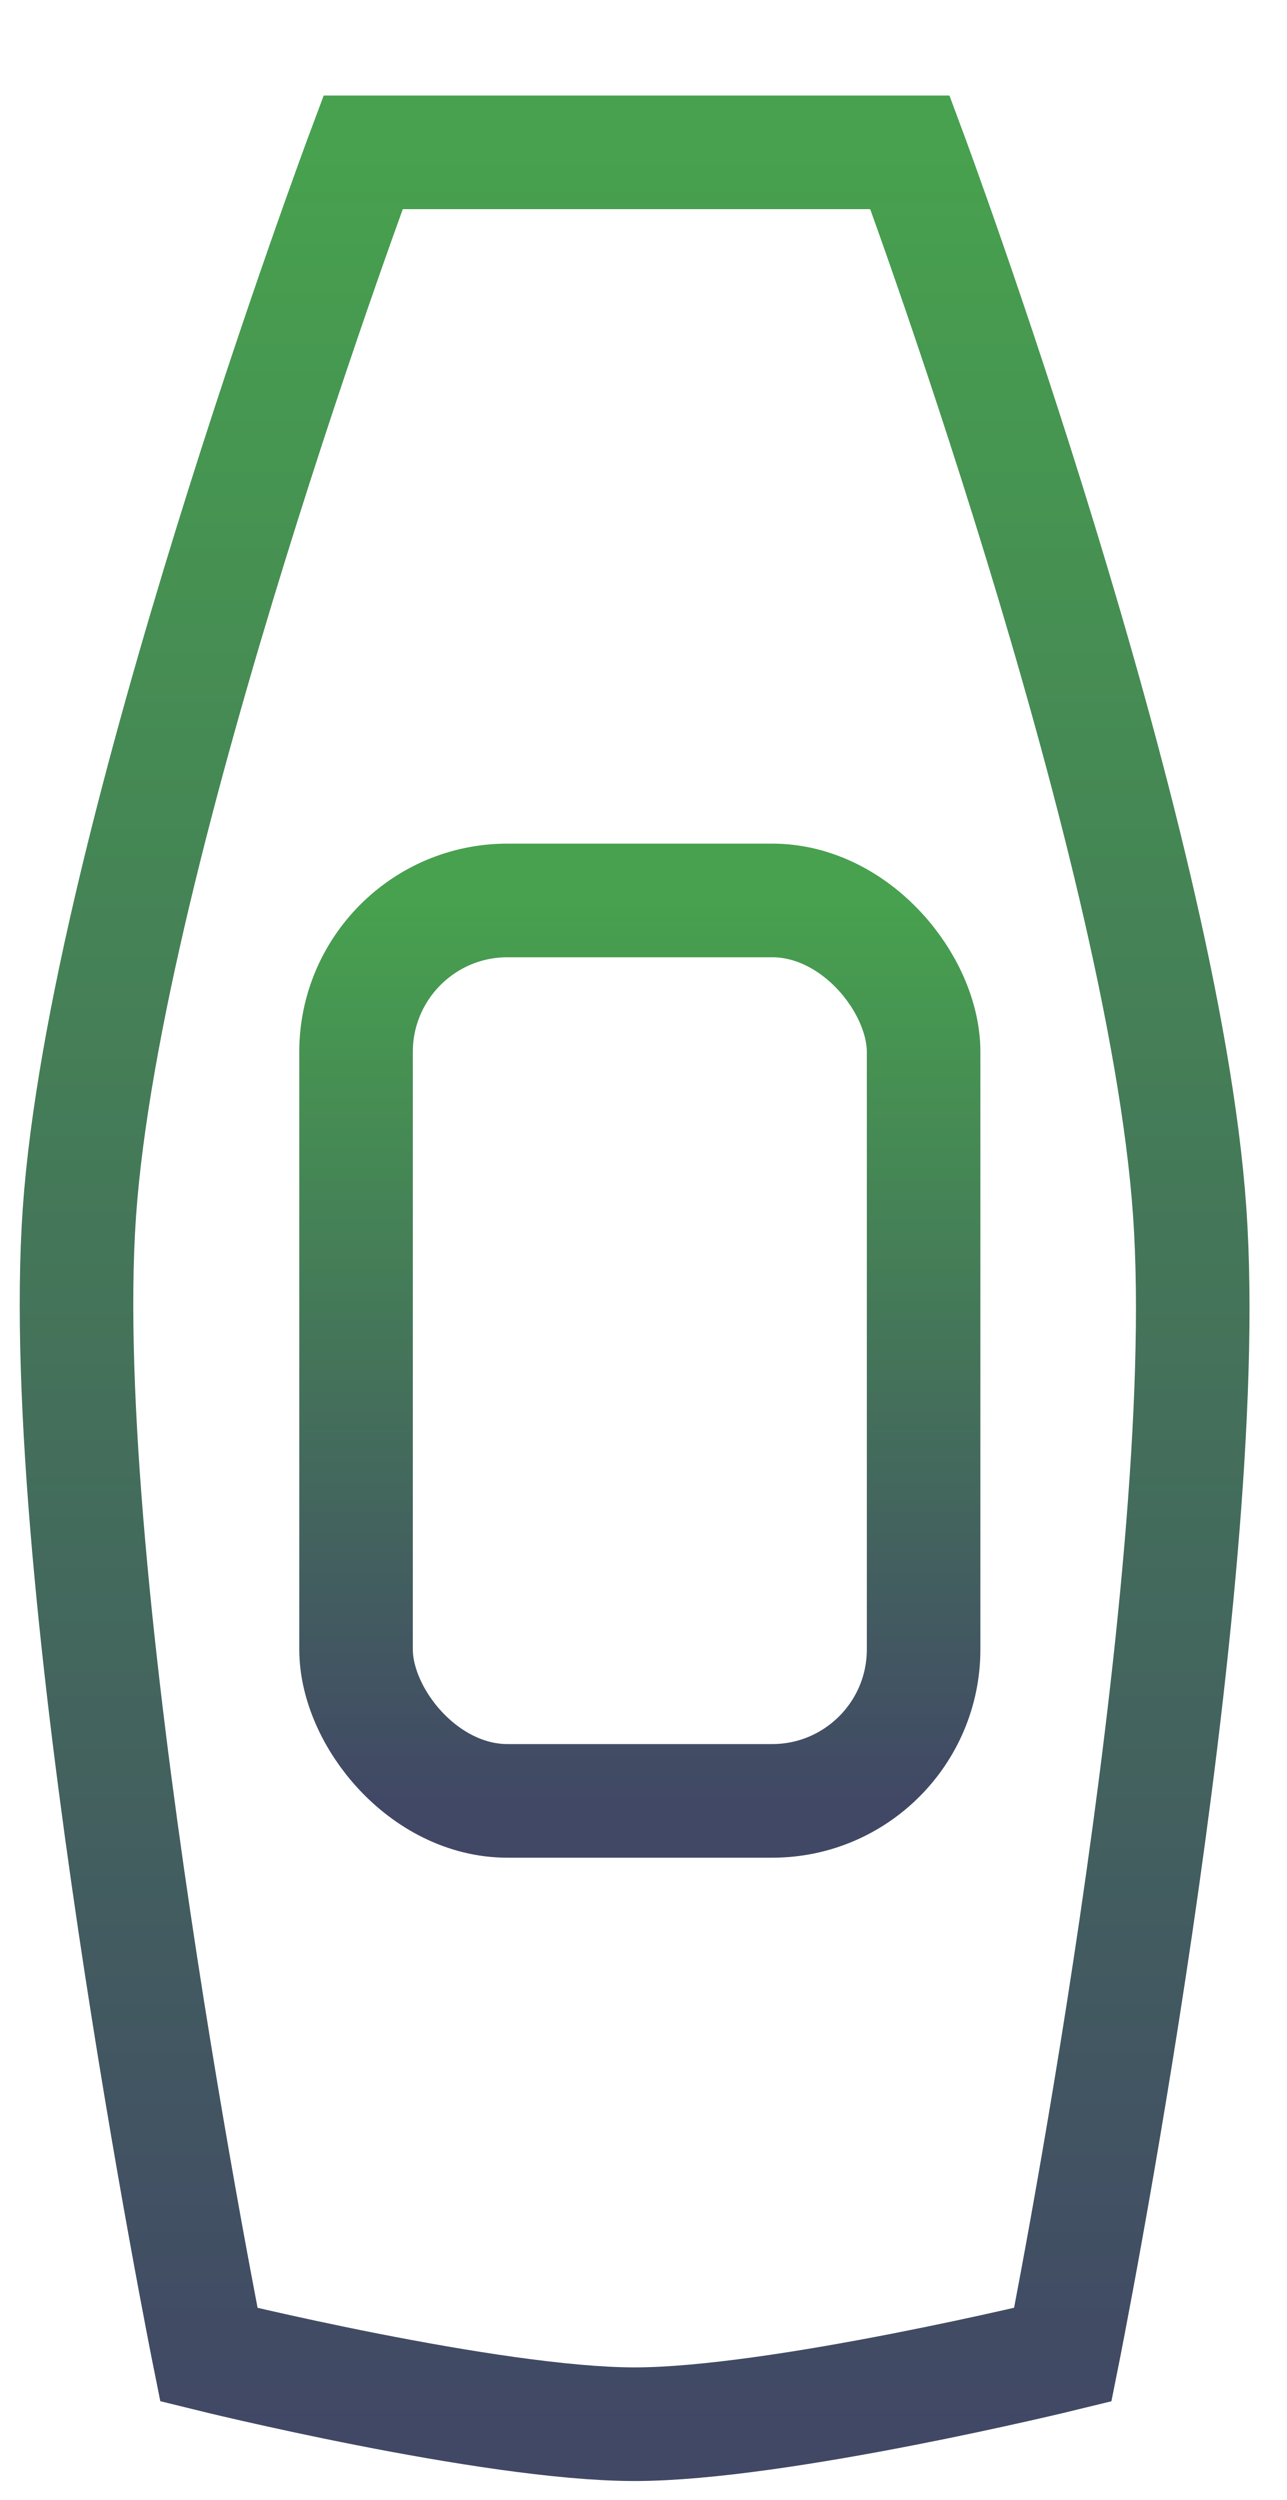 <svg width="17" height="33" viewBox="0 0 17 33" fill="none" xmlns="http://www.w3.org/2000/svg">
<path fill-rule="evenodd" clip-rule="evenodd" d="M4.796 2.011H12.02C12.02 2.011 15.369 11.015 15.715 16C16.061 20.985 14.039 31.082 14.039 31.082C14.039 31.082 10.288 32 8.383 32C6.477 32 2.759 31.082 2.759 31.082C2.759 31.082 0.707 20.882 1.049 16C1.391 11.118 4.796 2.011 4.796 2.011Z" stroke="url(#paint0_linear_1_4890)" stroke-width="1.5"/>
<rect x="4.703" y="11.886" width="7.497" height="11.886" rx="2" stroke="url(#paint1_linear_1_4890)" stroke-width="1.5"/>
<defs>
<linearGradient id="paint0_linear_1_4890" x1="8.383" y1="2.011" x2="8.383" y2="32" gradientUnits="userSpaceOnUse">
<stop stop-color="#47A14E"/>
<stop offset="1" stop-color="#414865"/>
</linearGradient>
<linearGradient id="paint1_linear_1_4890" x1="8.452" y1="11.886" x2="8.452" y2="23.771" gradientUnits="userSpaceOnUse">
<stop stop-color="#47A14E"/>
<stop offset="1" stop-color="#414865"/>
</linearGradient>
</defs>
</svg>
